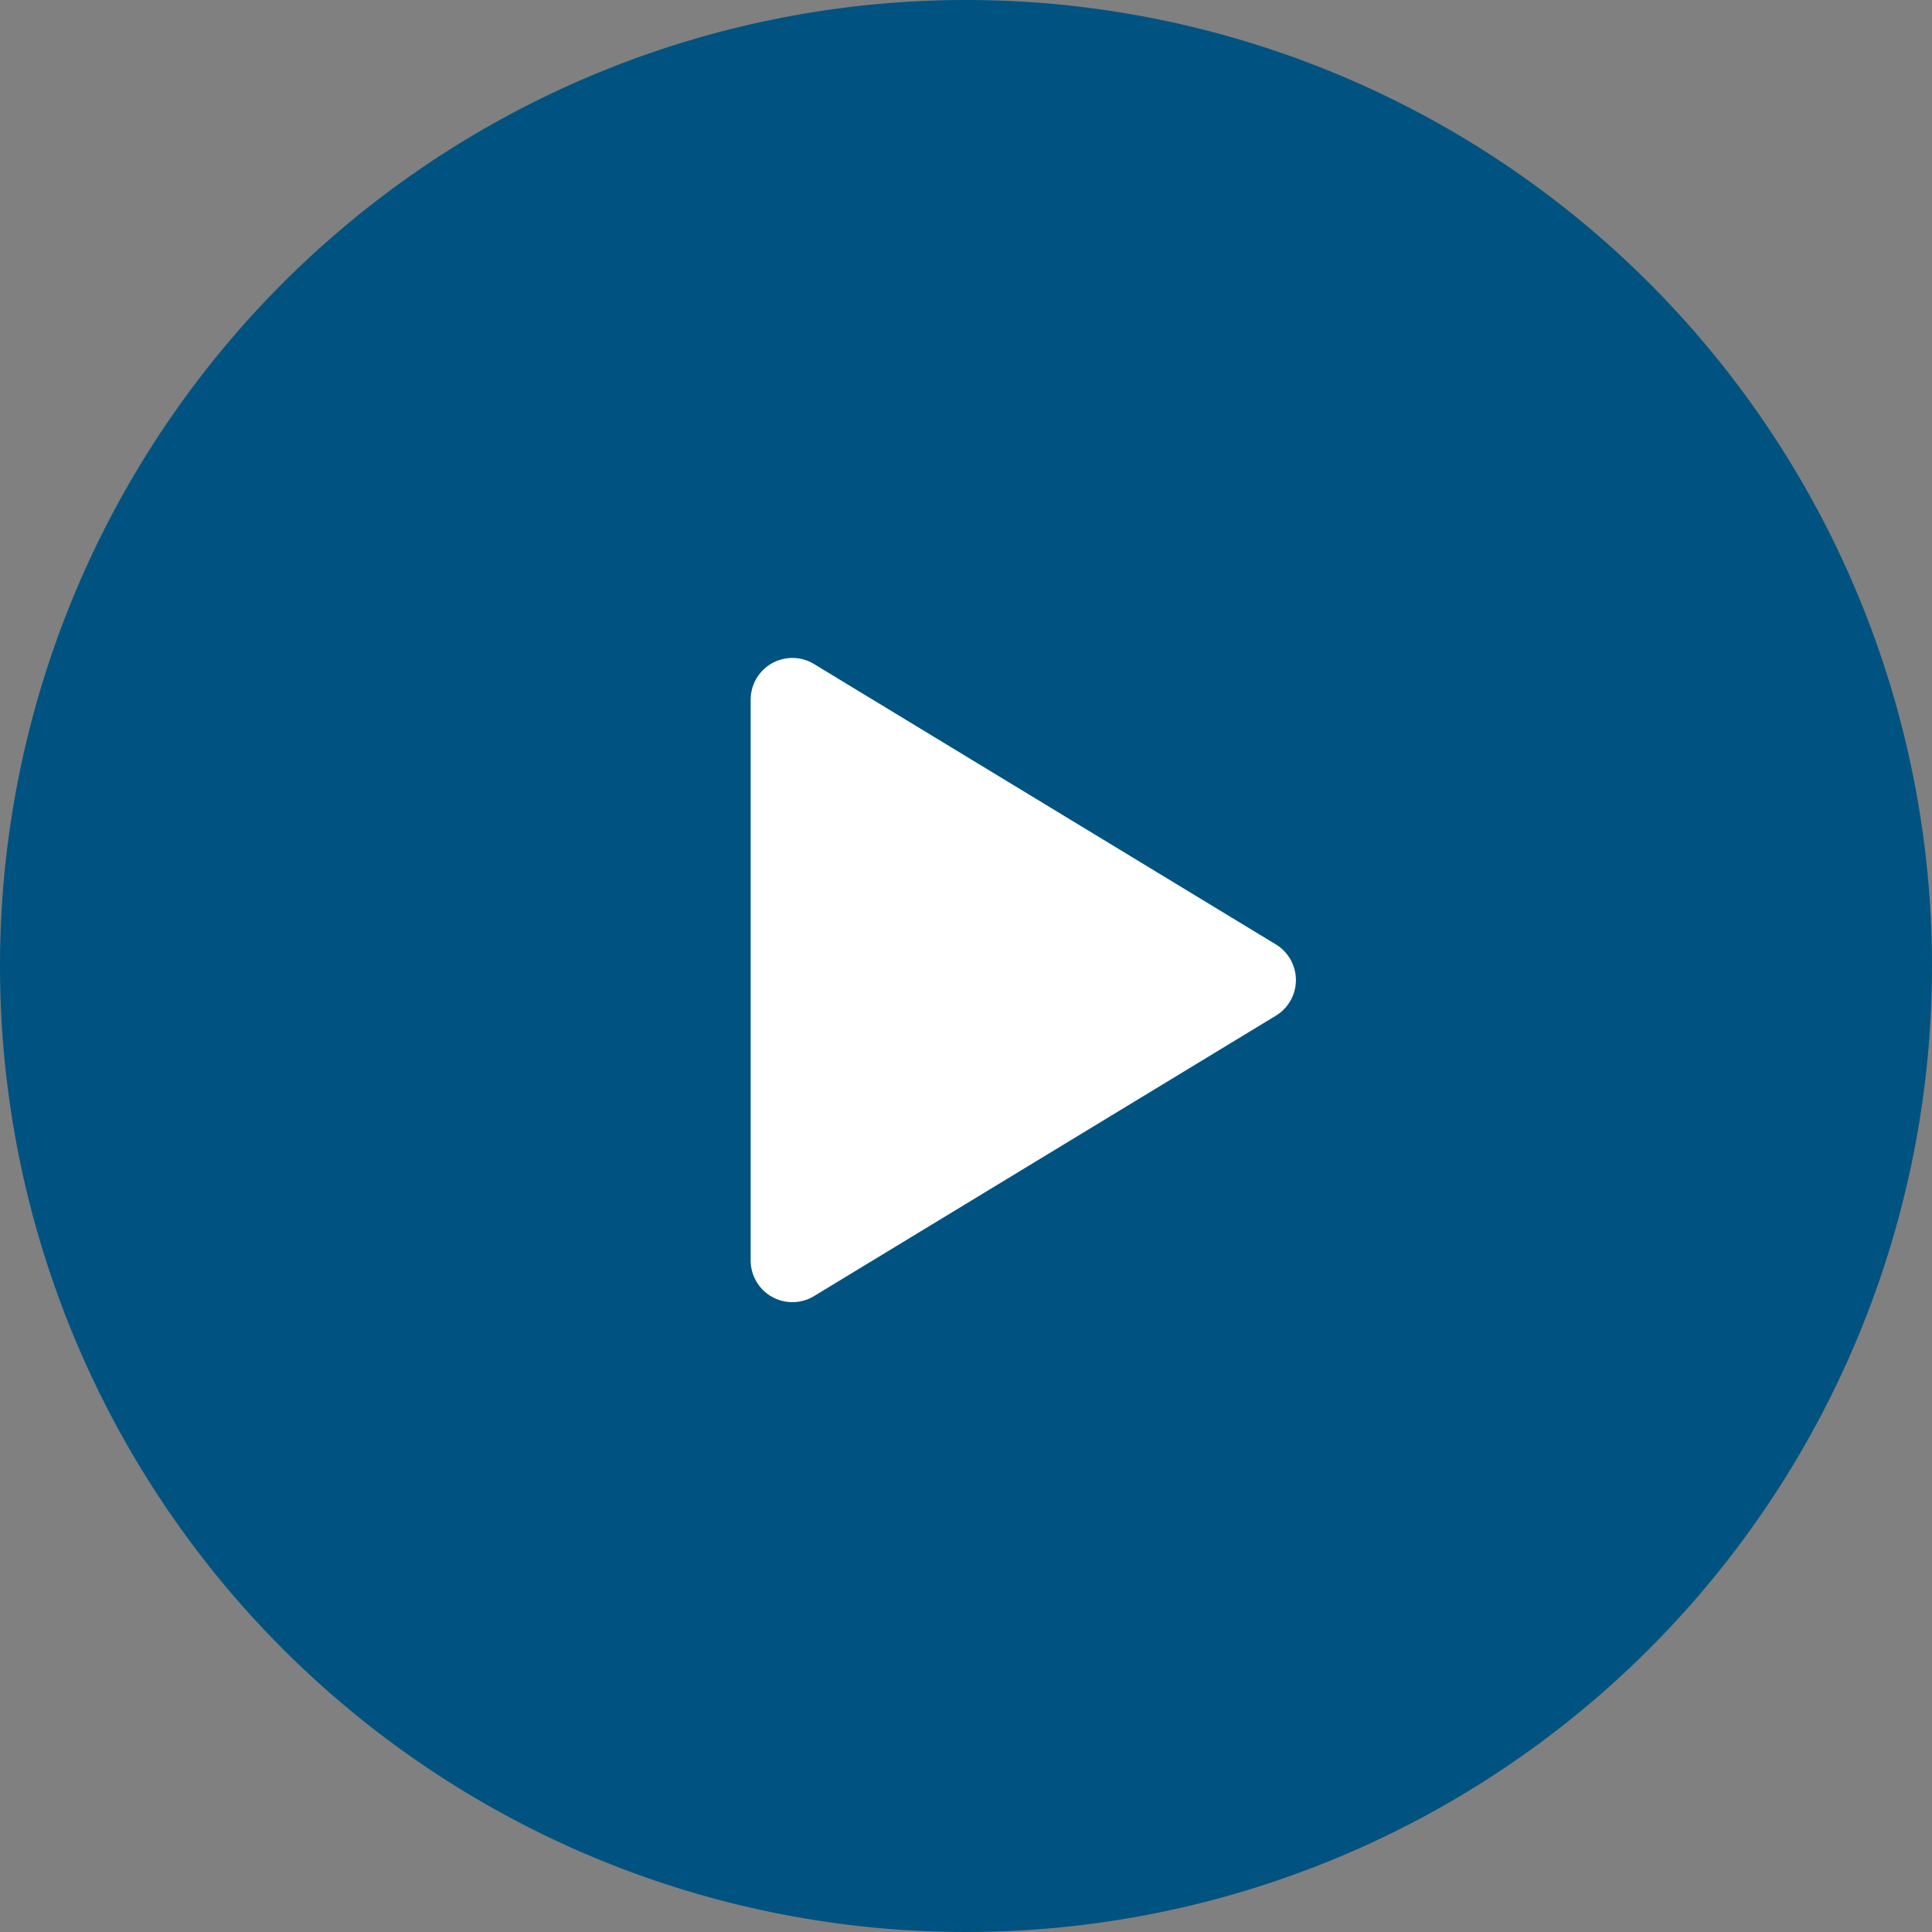 <svg xmlns="http://www.w3.org/2000/svg" width="46.326" height="46.326" viewBox="0 0 46.326 46.326">
  <rect x="0" y="0" width="46.326" height="46.326" fill="#808080" stroke="none"/>
  <g id="Gruppe_1941" data-name="Gruppe 1941" transform="translate(-740 -9617.042)">
    <path id="Pfad_196" data-name="Pfad 196" d="M23.163,0A23.163,23.163,0,1,1,0,23.163,23.163,23.163,0,0,1,23.163,0Z" transform="translate(740 9617.042)" fill="#005380"/>
    <path id="Pfad_242" data-name="Pfad 242" d="M7.645,1.408a1,1,0,0,1,1.71,0l6.723,11.073A1,1,0,0,1,15.223,14H1.777a1,1,0,0,1-.855-1.519Z" transform="translate(772 9632.042) rotate(90)" fill="#fff"/>
  </g>
</svg>
